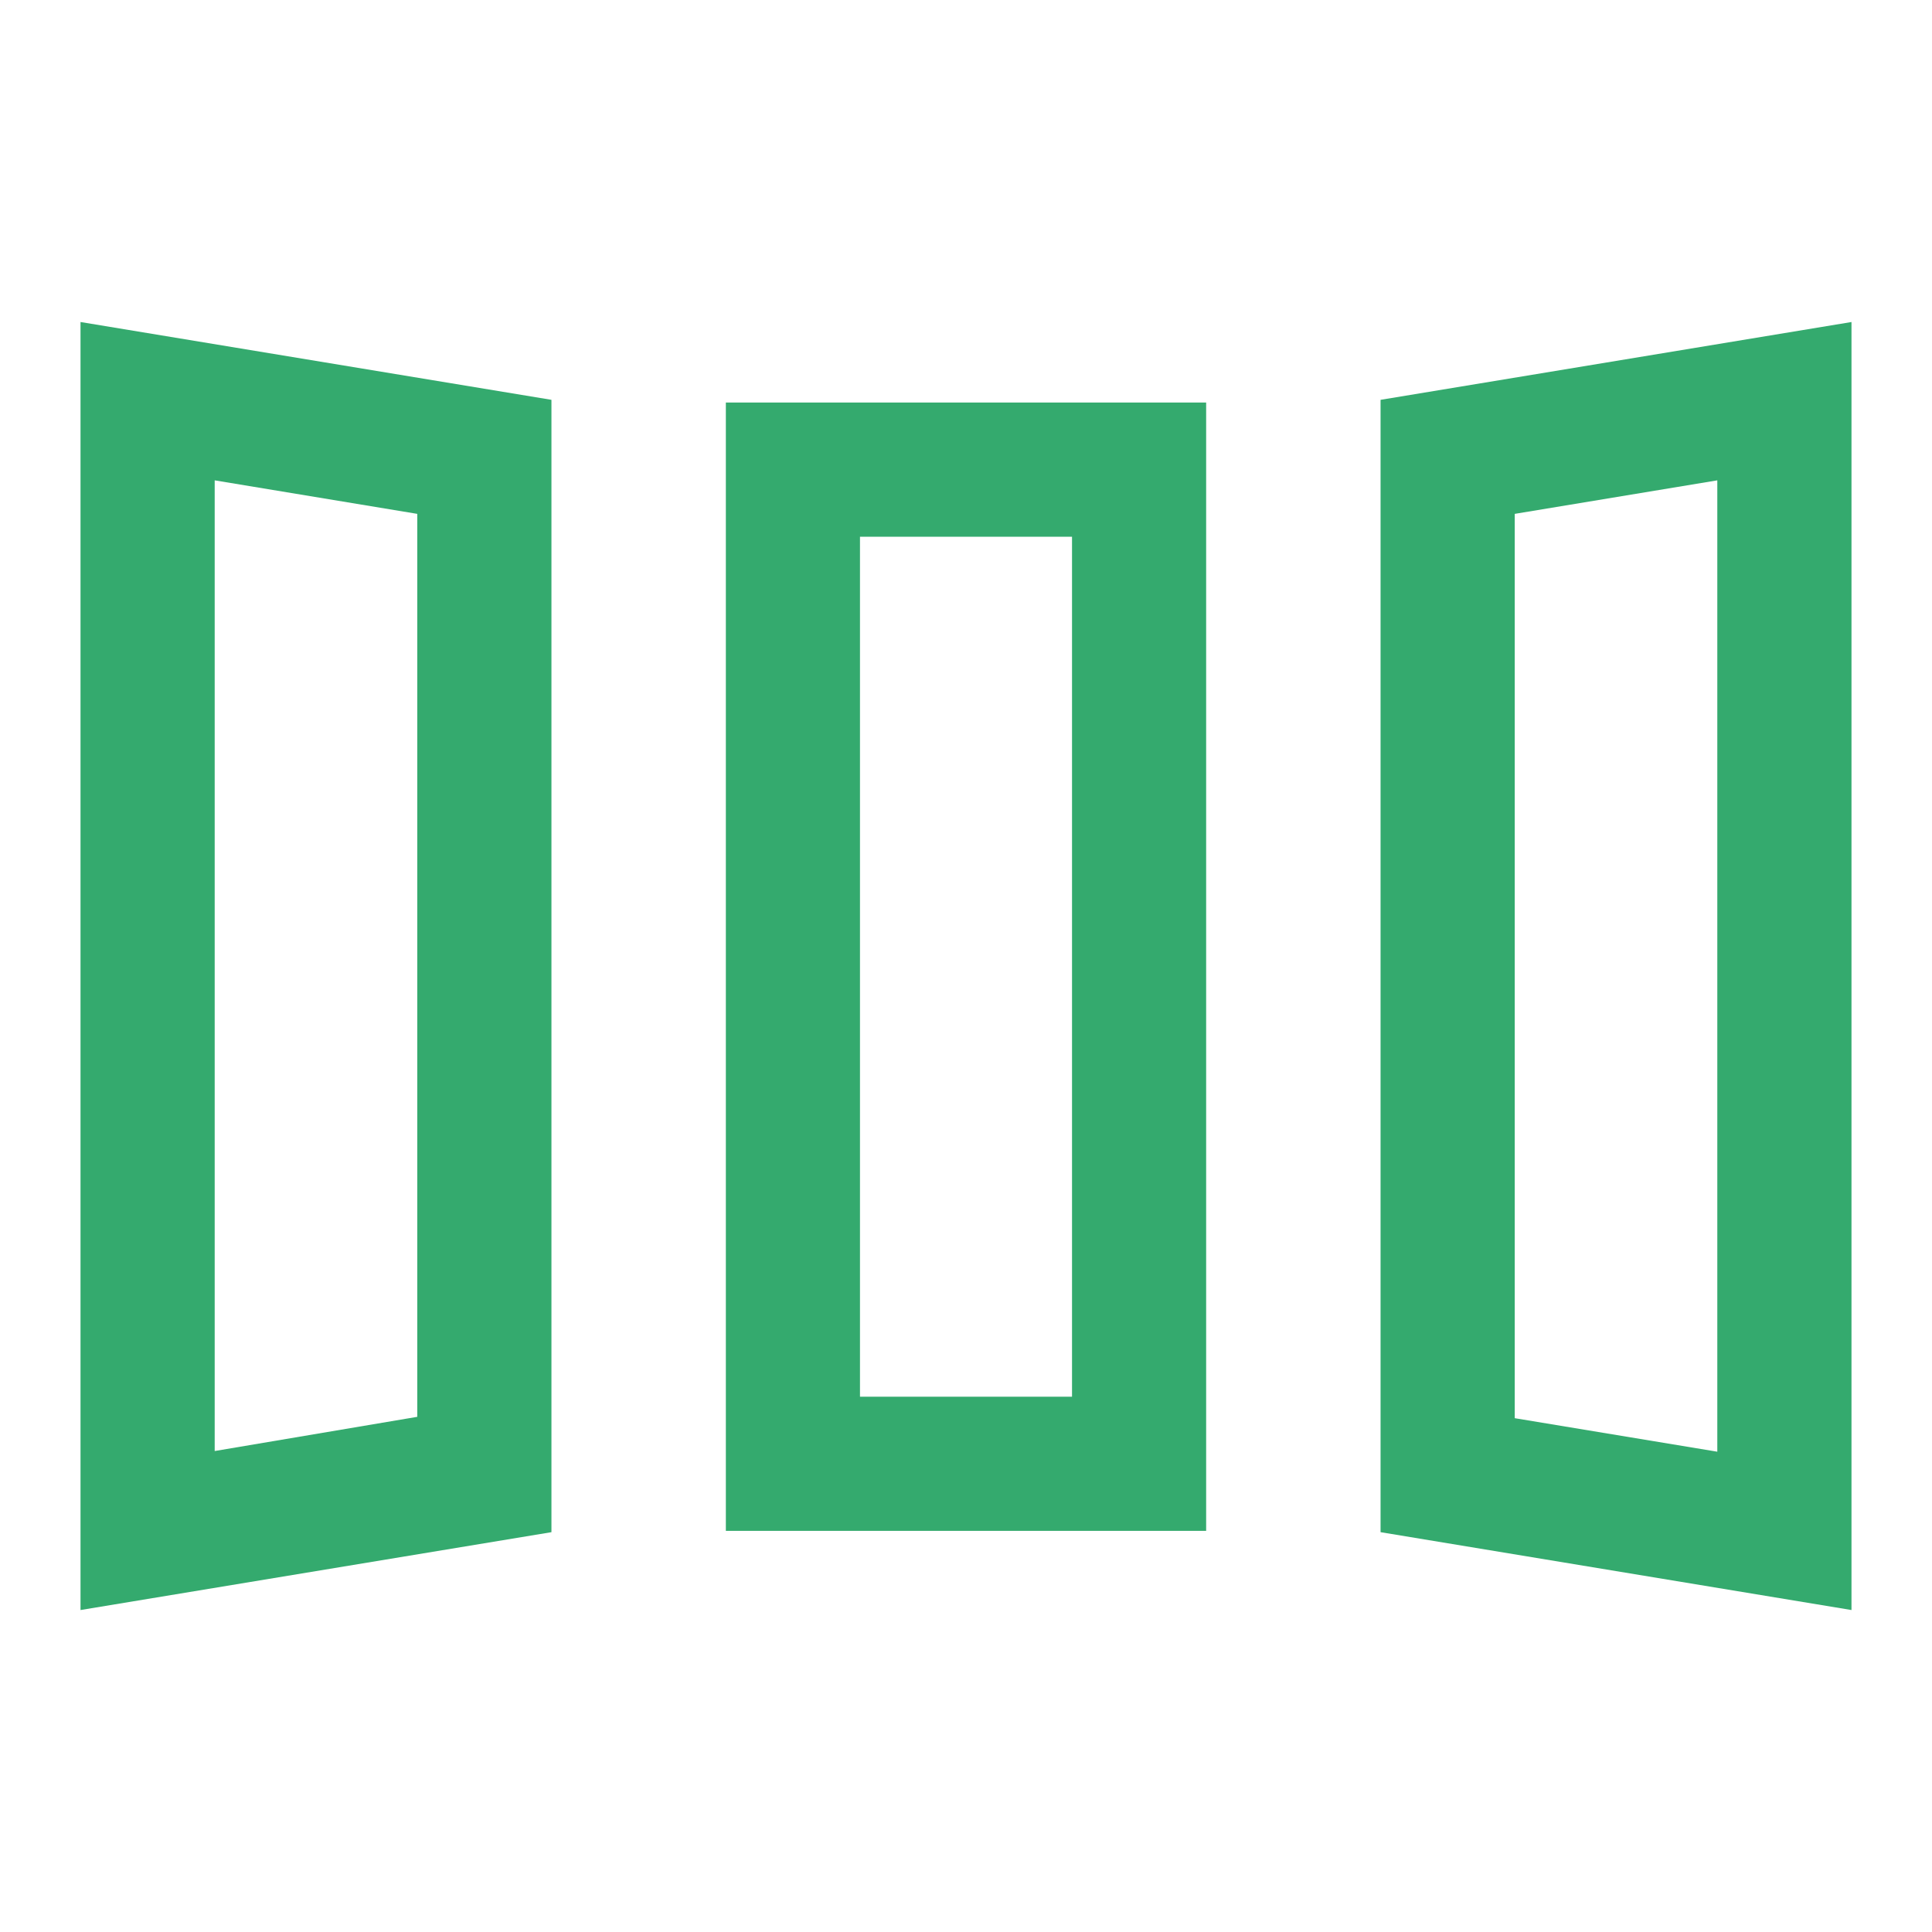 <svg width="40" height="40" viewBox="0 0 40 40" fill="none" xmlns="http://www.w3.org/2000/svg">
<mask id="mask0_0_333" style="mask-type:alpha" maskUnits="userSpaceOnUse" x="0" y="0" width="40" height="40">
<rect width="40" height="40" fill="#D9D9D9"/>
</mask>
<g mask="url(#mask0_0_333)">
<path d="M1.667 33.334V6.667L11.417 8.278V31.722L1.667 33.334ZM15.028 31.695V8.334H24.972V31.695H15.028ZM38.333 33.334L28.583 31.722V8.278L38.333 6.667V33.334ZM4.445 30.042L8.639 29.334V10.639L4.445 9.945V30.042ZM17.805 28.917H22.195V11.112H17.805V28.917ZM35.555 30.056V9.945L31.361 10.639V29.362L35.555 30.056Z" fill="#34AA6E"/>
</g>
</svg>
